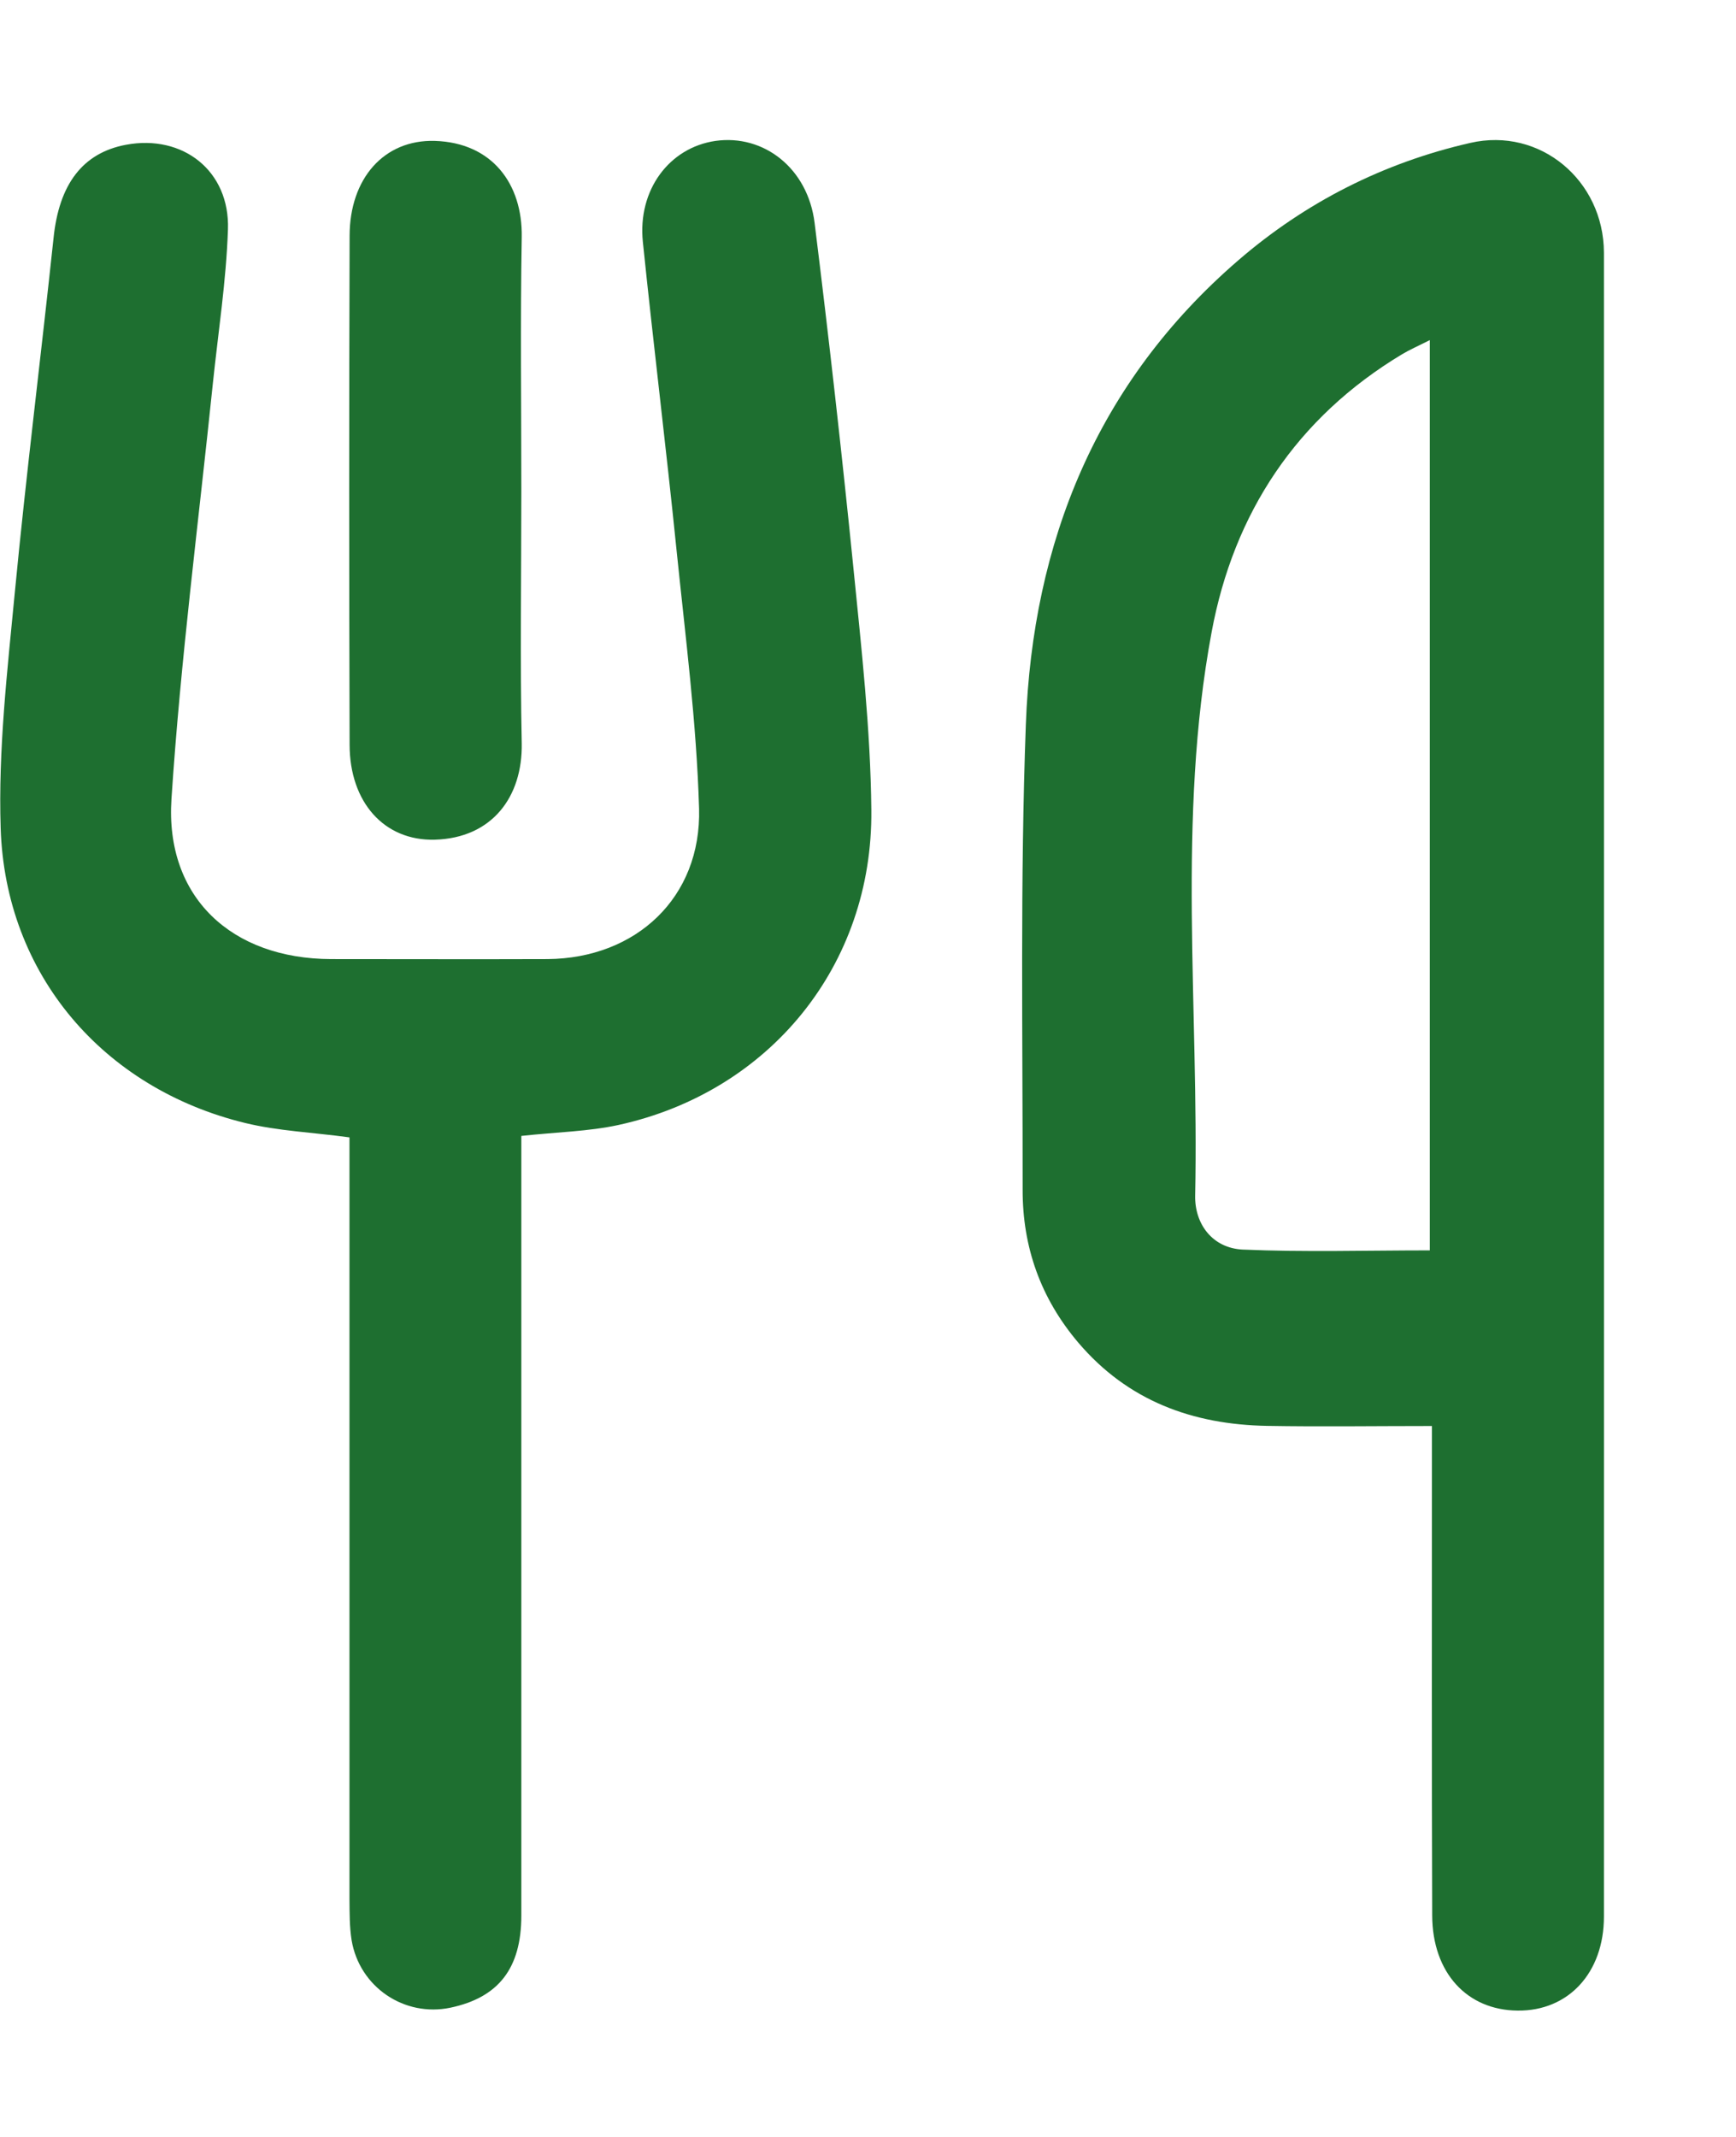 <svg width="13" height="16" viewBox="0 0 13 16" fill="none" xmlns="http://www.w3.org/2000/svg">
<g id="Frame 1000003793">
<g id="Group 1000003445">
<path id="Vector" d="M10.721 10.677C10.289 10.677 9.888 10.683 9.488 10.676C8.932 10.666 8.447 10.49 8.075 10.053C7.793 9.721 7.657 9.337 7.658 8.907C7.659 7.747 7.639 6.585 7.682 5.425C7.732 4.058 8.214 2.863 9.273 1.949C9.777 1.514 10.361 1.218 11.01 1.07C11.533 0.95 12.009 1.351 12.011 1.891C12.012 6.043 12.011 10.197 12.011 14.35C12.011 14.772 11.744 15.058 11.365 15.054C10.986 15.051 10.727 14.771 10.725 14.343C10.721 13.219 10.723 12.094 10.723 10.971C10.723 10.884 10.723 10.798 10.723 10.677H10.721ZM10.708 2.546C10.615 2.593 10.555 2.619 10.5 2.652C9.708 3.128 9.238 3.843 9.073 4.734C8.813 6.129 8.979 7.544 8.95 8.95C8.945 9.164 9.079 9.345 9.306 9.356C9.769 9.376 10.233 9.362 10.707 9.362V2.546H10.708Z" fill="#1E6F30"/>
<path id="Vector_2" d="M3.904 8.506C3.904 8.605 3.904 8.691 3.904 8.778C3.904 10.633 3.904 12.488 3.904 14.342C3.904 14.739 3.732 14.956 3.374 15.032C3.028 15.105 2.692 14.878 2.633 14.527C2.617 14.427 2.618 14.323 2.617 14.221C2.617 12.41 2.617 10.599 2.617 8.789C2.617 8.696 2.617 8.602 2.617 8.516C2.338 8.478 2.081 8.468 1.835 8.408C0.772 8.149 0.04 7.296 0.005 6.201C-0.014 5.614 0.055 5.022 0.111 4.435C0.196 3.55 0.307 2.666 0.401 1.782C0.442 1.381 0.618 1.145 0.943 1.084C1.37 1.004 1.722 1.28 1.707 1.718C1.694 2.104 1.634 2.487 1.594 2.871C1.487 3.908 1.352 4.944 1.284 5.983C1.236 6.719 1.735 7.179 2.479 7.181C3.02 7.181 3.56 7.183 4.1 7.181C4.763 7.176 5.253 6.72 5.235 6.054C5.216 5.407 5.132 4.762 5.066 4.116C4.988 3.348 4.893 2.58 4.814 1.811C4.774 1.422 5.012 1.105 5.358 1.055C5.72 1.004 6.049 1.26 6.1 1.668C6.207 2.529 6.304 3.391 6.391 4.255C6.451 4.857 6.519 5.461 6.525 6.064C6.537 7.229 5.763 8.175 4.632 8.423C4.406 8.472 4.17 8.476 3.904 8.505V8.506Z" fill="#1E6F30"/>
<path id="Vector_3" d="M3.904 3.682C3.904 4.31 3.894 4.939 3.907 5.566C3.914 5.966 3.685 6.275 3.256 6.287C2.876 6.297 2.619 6.006 2.618 5.577C2.614 4.306 2.614 3.036 2.618 1.765C2.619 1.336 2.876 1.044 3.256 1.055C3.685 1.068 3.914 1.377 3.907 1.776C3.896 2.41 3.904 3.046 3.904 3.681V3.682Z" fill="#1E6F30"/>
</g>
</g>
</svg>
